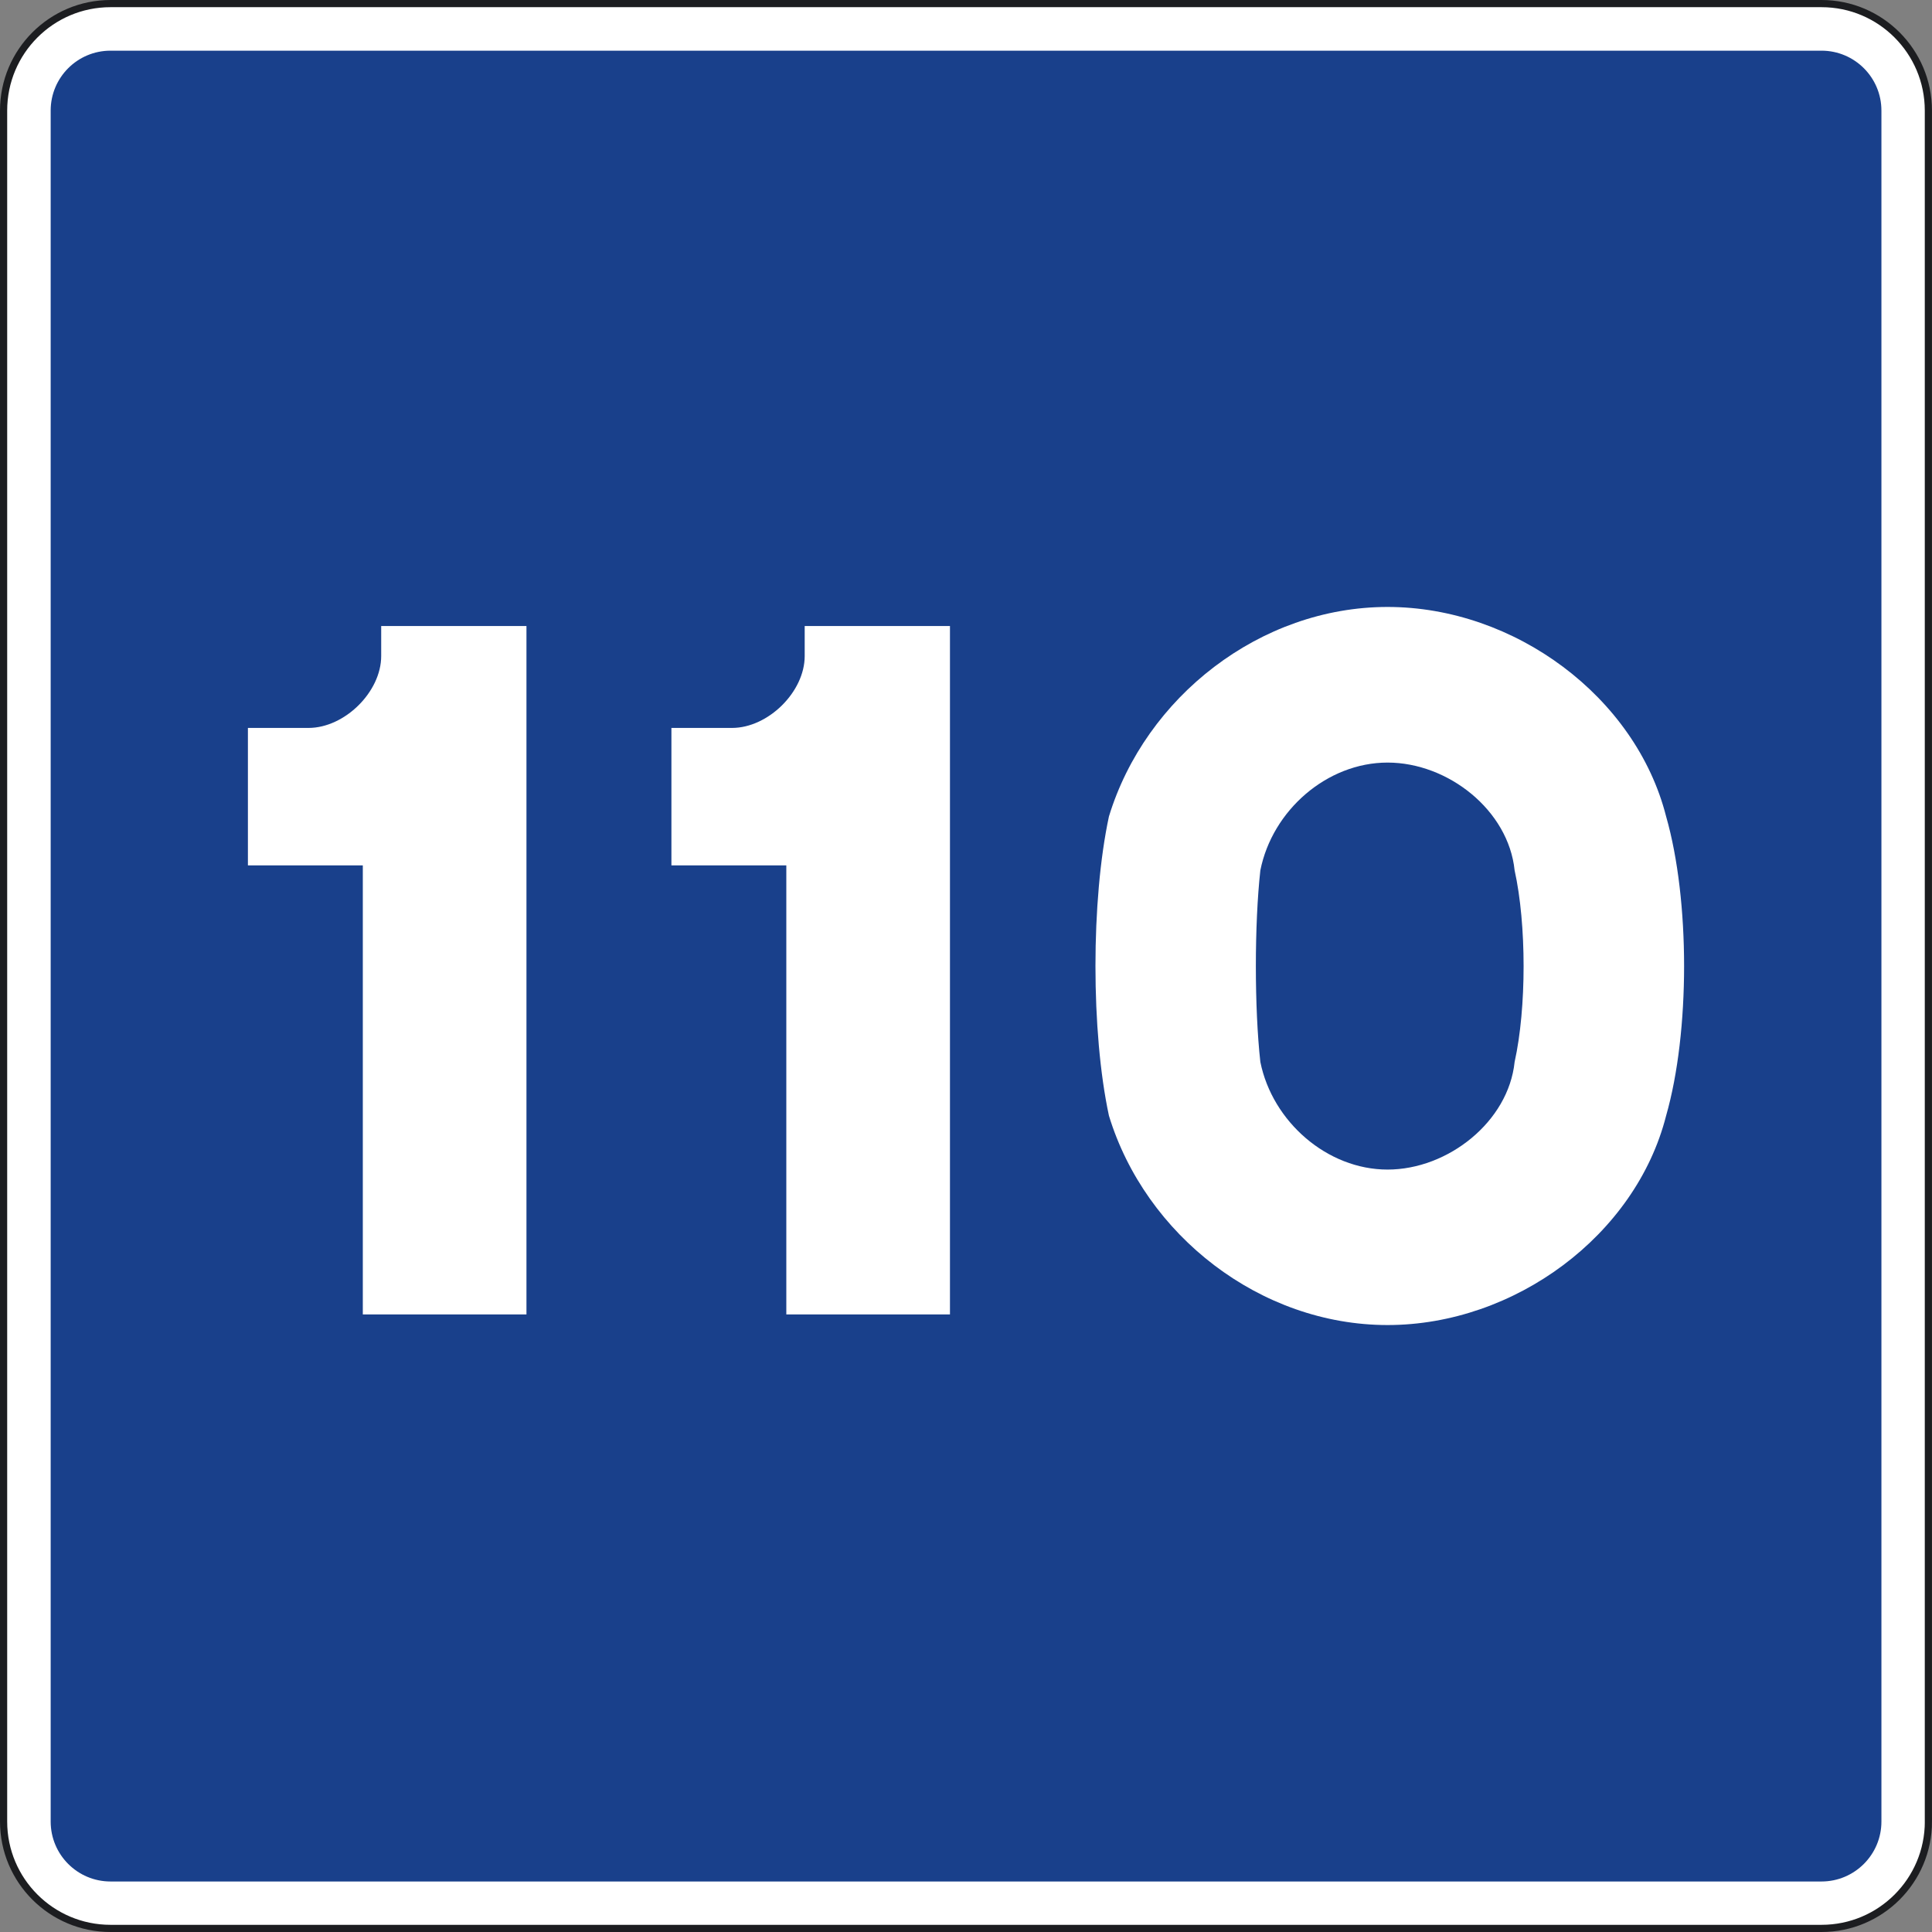 <?xml version="1.0" encoding="UTF-8" standalone="no"?>
<svg
   xmlns:dc="http://purl.org/dc/elements/1.1/"
   xmlns:cc="http://creativecommons.org/ns#"
   xmlns:rdf="http://www.w3.org/1999/02/22-rdf-syntax-ns#"
   xmlns:svg="http://www.w3.org/2000/svg"
   xmlns="http://www.w3.org/2000/svg"
   xmlns:sodipodi="http://sodipodi.sourceforge.net/DTD/sodipodi-0.dtd"
   xmlns:inkscape="http://www.inkscape.org/namespaces/inkscape"
   version="1.1"
   id="Layer_1"
   x="0px"
   y="0px"
   width="565"
   height="565"
   viewBox="-360.791 -360.781 565 565"
   xml:space="preserve"
   inkscape:version="0.47 r22583"
   sodipodi:docname="Spain_traffic_signal_s7-100.svg"><rect x="-360.791" y="-360.781" width="565" height="565" fill="#808080" stroke="none"/><defs
   id="defs13"><inkscape:perspective
     sodipodi:type="inkscape:persp3d"
     inkscape:vp_x="0 : 384.828 : 1"
     inkscape:vp_y="0 : 1000 : 0"
     inkscape:vp_z="769.68799 : 384.828 : 1"
     inkscape:persp3d-origin="384.84399 : 256.552 : 1"
     id="perspective17" /><inkscape:perspective
     id="perspective2859"
     inkscape:persp3d-origin="0.5 : 0.33333333 : 1"
     inkscape:vp_z="1 : 0.5 : 1"
     inkscape:vp_y="0 : 1000 : 0"
     inkscape:vp_x="0 : 0.5 : 1"
     sodipodi:type="inkscape:persp3d" /><inkscape:perspective
     id="perspective2883"
     inkscape:persp3d-origin="0.5 : 0.33333333 : 1"
     inkscape:vp_z="1 : 0.5 : 1"
     inkscape:vp_y="0 : 1000 : 0"
     inkscape:vp_x="0 : 0.5 : 1"
     sodipodi:type="inkscape:persp3d" /><inkscape:perspective
     id="perspective2823"
     inkscape:persp3d-origin="0.5 : 0.33333333 : 1"
     inkscape:vp_z="1 : 0.5 : 1"
     inkscape:vp_y="0 : 1000 : 0"
     inkscape:vp_x="0 : 0.5 : 1"
     sodipodi:type="inkscape:persp3d" /><inkscape:perspective
     id="perspective2831"
     inkscape:persp3d-origin="0.5 : 0.33333333 : 1"
     inkscape:vp_z="1 : 0.5 : 1"
     inkscape:vp_y="0 : 1000 : 0"
     inkscape:vp_x="0 : 0.5 : 1"
     sodipodi:type="inkscape:persp3d" /><inkscape:perspective
     id="perspective2831-0"
     inkscape:persp3d-origin="0.5 : 0.33333333 : 1"
     inkscape:vp_z="1 : 0.5 : 1"
     inkscape:vp_y="0 : 1000 : 0"
     inkscape:vp_x="0 : 0.5 : 1"
     sodipodi:type="inkscape:persp3d" /><inkscape:perspective
     id="perspective2831-09"
     inkscape:persp3d-origin="0.5 : 0.33333333 : 1"
     inkscape:vp_z="1 : 0.5 : 1"
     inkscape:vp_y="0 : 1000 : 0"
     inkscape:vp_x="0 : 0.5 : 1"
     sodipodi:type="inkscape:persp3d" /><inkscape:perspective
     id="perspective2833"
     inkscape:persp3d-origin="0.5 : 0.33333333 : 1"
     inkscape:vp_z="1 : 0.5 : 1"
     inkscape:vp_y="0 : 1000 : 0"
     inkscape:vp_x="0 : 0.5 : 1"
     sodipodi:type="inkscape:persp3d" /><inkscape:perspective
     id="perspective2833-4"
     inkscape:persp3d-origin="0.5 : 0.33333333 : 1"
     inkscape:vp_z="1 : 0.5 : 1"
     inkscape:vp_y="0 : 1000 : 0"
     inkscape:vp_x="0 : 0.5 : 1"
     sodipodi:type="inkscape:persp3d" /></defs><sodipodi:namedview
   pagecolor="#ffffff"
   bordercolor="#666666"
   borderopacity="1"
   objecttolerance="10"
   gridtolerance="10"
   guidetolerance="10"
   inkscape:pageopacity="0"
   inkscape:pageshadow="2"
   inkscape:window-width="1920"
   inkscape:window-height="1020"
   id="namedview11"
   showgrid="false"
   inkscape:zoom="0.35355339"
   inkscape:cx="235.8564"
   inkscape:cy="152.20079"
   inkscape:window-x="-4"
   inkscape:window-y="-4"
   inkscape:window-maximized="1"
   inkscape:current-layer="Layer_1" />




<g
   id="g2950"><g
     id="g2968"><g
       id="g2963"><path
         d="m 203.16,171.912 c 0,17.269 -13.989,31.258 -31.257,31.258 l -500.371,0 c -17.274,0 -31.273,-14 -31.273,-31.258 l 0,-500.359 c 0,-17.263 13.999,-31.284 31.273,-31.284 l 500.36,0 c 17.268,0 31.257,14.021 31.257,31.284 l 0,500.359 0,0 z"
         id="path13"
         style="fill:#ffffff" /><path
         stroke-miterlimit="3.864"
         d="m 203.16,171.912 c 0,17.269 -13.989,31.258 -31.257,31.258 l -500.371,0 c -17.274,0 -31.273,-14 -31.273,-31.258 l 0,-500.359 c 0,-17.263 13.999,-31.284 31.273,-31.284 l 500.36,0 c 17.268,0 31.257,14.021 31.257,31.284 l 0,500.359 0,0 z"
         id="path15"
         style="fill:none;stroke:#1c1d20;stroke-width:2.099;stroke-miterlimit:3.864" /><path
         d="m 189.415,-328.447 c 0,-9.676 -7.85,-17.515 -17.525,-17.515 l -500.358,0 c -9.678,0 -17.505,7.839 -17.505,17.515 l 0,500.37 c 0,9.665 7.824,17.526 17.505,17.526 l 500.36,0 c 9.676,0 17.525,-7.86 17.525,-17.526 l 0,-500.37"
         id="path17"
         style="fill:#19408b" /></g></g><path
     id="path7"
     d="m -254.69,23.608 47.857,0 0,-201.314 -42.482,0 0,8.78 c 0,10.488 -10.702,21.024 -21.264,21.024 l -17.713,0 0,40.197 33.602,0 0,131.313"
     style="fill-rule:evenodd;fill:#ffffff" /><path
     id="path9"
     d="m -130.839,23.608 47.857,0 0,-201.314 -42.482,0 0,8.78 c 0,10.488 -10.702,21.024 -21.264,21.024 l -17.713,0 0,40.197 33.602,0 0,131.313"
     style="fill-rule:evenodd;fill:#ffffff" /><path
     id="path11"
     d="m 126.452,-122.014 c -8.88,-34.977 -44.305,-61.267 -81.461,-61.267 -37.201,0 -70.804,26.29 -81.482,61.267 -5.258,24.488 -5.258,63.024 0,87.512 10.678,34.977 44.281,61.221 81.482,61.221 37.155,0 72.58,-26.245 81.461,-61.221 7.01,-24.488 7.01,-63.024 0,-87.512 z m -44.306,71.802 c -1.8,17.419 -19.443,31.464 -37.155,31.464 -17.689,0 -33.695,-14.047 -37.201,-31.464 -1.752,-15.757 -1.752,-40.244 0,-56.046 C 11.296,-123.816 27.302,-137.77 44.991,-137.77 c 17.713,0 35.355,13.954 37.155,31.512 3.505,15.802 3.505,40.289 0,56.046 z"
     style="fill-rule:evenodd;fill:#ffffff" /></g></svg>